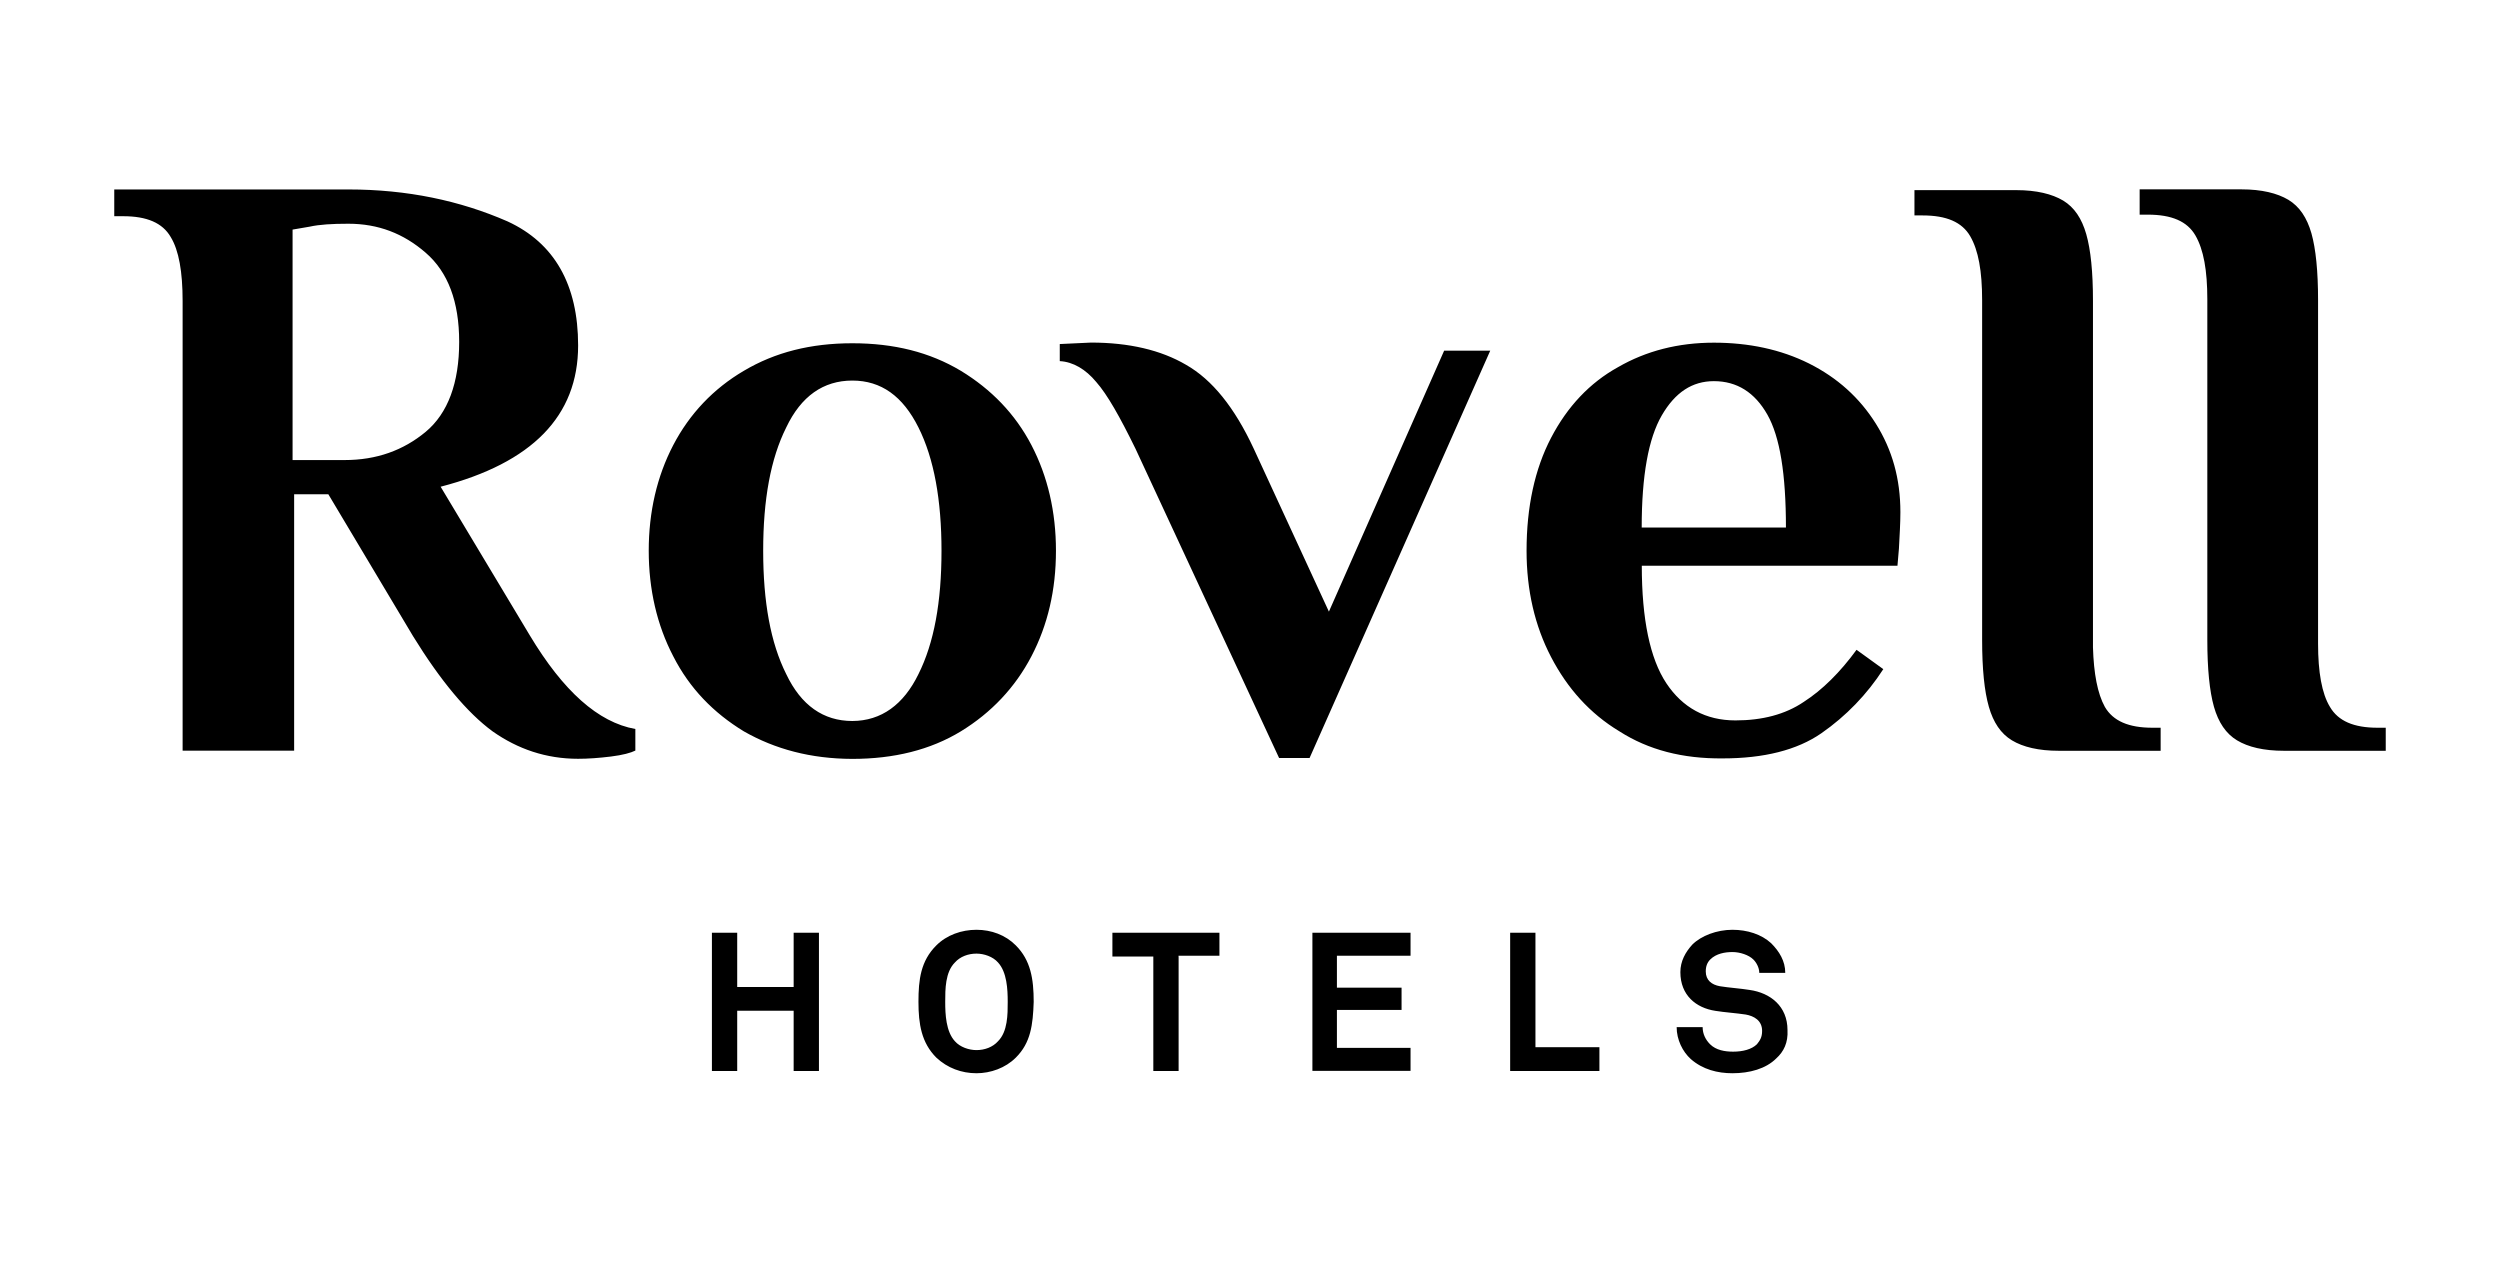 <?xml version="1.0" encoding="utf-8"?>
<!-- Generator: Adobe Illustrator 28.0.0, SVG Export Plug-In . SVG Version: 6.00 Build 0)  -->
<svg version="1.1" id="Layer_1" xmlns="http://www.w3.org/2000/svg" xmlns:xlink="http://www.w3.org/1999/xlink" x="0px" y="0px"
	 viewBox="0 0 2560 1293" style="enable-background:new 0 0 2560 1293;" xml:space="preserve">
<g>
	<path d="M352.9,471.1c32.7,0,60.1-9.9,83-28.9c22.8-19,34.3-50.2,34.3-92.1c0-41.1-11.4-71.5-34.3-91.3
		c-22.8-19.8-48.7-29.7-79.2-29.7c-16.7,0-29.7,0.8-39.6,3l-17.5,3v236H352.9z M504.4,748.9c-25.9-19-53.3-51.8-81.4-97.4
		l-86.8-145.4h-35v262.6H187V308.2c0-29.7-3.8-51.8-12.2-65.5c-8.4-14.5-24.4-21.3-48.7-21.3H117V194h239.8
		c60.1,0,114.2,11.4,162.9,32.7c48,22.1,72.3,64.7,72.3,127.1c0,72.3-47.2,120.3-140.8,144.6l91.3,152.2
		c34.3,57.1,70,89.1,108.1,95.9v22.1c-4.6,2.3-12.9,4.6-25.1,6.1c-12.2,1.5-23.6,2.3-33.5,2.3C559.2,777,530.3,767.1,504.4,748.9z
		 M2260.3,655.3c0,29.7,2.3,52.5,6.8,68.5c4.6,16,12.2,27.4,23.6,34.3c11.4,6.9,27.4,10.7,48,10.7h35h69.3v-23.6h-8.4
		c-24.4,0-40.3-6.9-48.7-21.3c-8.4-13.7-12.2-35.8-12.2-64.7V307.4c0-29.7-2.3-52.5-6.8-68.5c-4.6-16-12.2-27.4-23.6-34.3
		c-11.4-6.8-27.4-10.7-48-10.7h-104.3v25.9h8.4c24.4,0,40.3,6.8,48.7,21.3c8.4,14.5,12.2,35.8,12.2,65.5V655.3 M2029.7,655.3
		c0,29.7,2.3,52.5,6.9,68.5c4.6,16,12.2,27.4,23.6,34.3c11.4,6.9,27.4,10.7,48,10.7h35h69.3v-23.6h-8.4c-24.4,0-40.3-6.9-48.7-21.3
		c-7.6-13.7-11.4-34.3-12.2-60.9V308.2c0-29.7-2.3-52.5-6.9-68.5c-4.6-16-12.2-27.4-23.6-34.3c-11.4-6.8-27.4-10.7-48-10.7h-104.3
		v25.9h8.4c24.4,0,40.3,6.8,48.7,21.3c8.4,14.5,12.2,35.8,12.2,65.5V655.3 M1828.8,540.3c0-54.8-6.1-92.9-19-115.7
		c-12.9-22.8-31.2-34.3-54.8-34.3c-22.1,0-39.6,11.4-53.3,35c-13.7,23.6-20.6,61.7-20.6,114.9H1828.8z M1658.3,748.9
		c-30.4-18.3-53.3-44.1-70-76.1c-16.7-32-25.1-68.5-25.1-108.8c0-44.9,8.4-83.7,25.1-115.7c16.7-32,39.6-56.3,68.5-72.3
		c28.9-16.7,61.7-25.1,98.2-25.1c35.8,0,68.5,6.9,97.4,21.3c28.9,14.5,51.8,35,68.5,61.7c16.7,26.6,25.1,56.3,25.1,90.6
		c0,11.4-0.8,23.6-1.5,37.3l-1.5,17.5h-261.8c0,54.8,8.4,95.1,25.1,120.3c16.7,25.1,40.3,38.1,70.8,38.1c27.4,0,51-6.1,70-19
		c19-12.2,37.3-30.4,54-53.3l27.4,19.8c-16.7,25.9-38.1,48-63.2,65.5c-25.1,17.5-59.4,25.9-101.2,25.9
		C1723,777,1688,767.9,1658.3,748.9z M1162.8,459.6c-16-32.7-28.9-55.6-40.3-68.5c-10.7-12.9-23.6-20.6-37.3-21.3v-17.5l32-1.5
		c38.8,0,71.5,7.6,97.4,22.8c26.6,15.2,49.5,43.4,69.3,86l76.9,166.7l118-267.2h47.2l-185,417.1h-31.2L1162.8,459.6z M940.5,690.3
		c16-32,23.6-73.8,23.6-126.3c0-51.8-7.6-94.4-23.6-126.3c-16-32-38.1-48-67.7-48c-29.7,0-52.5,16-67.7,48
		c-16,32-23.6,73.8-23.6,126.3c0,52.5,7.6,94.4,23.6,126.3c15.2,32,38.1,48,67.7,48C902.5,738.2,925.3,721.5,940.5,690.3z
		 M761.7,748.9c-31.2-19-55.6-44.1-72.3-76.9c-16.7-32-25.1-68.5-25.1-108.1c0-39.6,8.4-76.1,25.1-108.1
		c16.7-32,41.1-57.8,72.3-76.1c32-19,68.5-28.2,111.1-28.2c42.6,0,79.2,9.1,111.1,28.2c31.2,19,55.6,44.1,72.3,76.1
		c16.7,32,25.1,68.5,25.1,108.1c0,40.3-8.4,76.1-25.1,108.1c-16.7,32-41.1,57.8-72.3,76.9c-31.2,19-68.5,28.2-111.1,28.2
		C830.2,777,793.6,767.1,761.7,748.9z M1818.9,1083.8c-10.7,10.7-27.4,15.2-44.9,15.2c-15.2,0-30.4-3.8-42.6-14.5
		c-8.4-7.6-14.5-19.8-14.5-32.7h26.6c0,6.9,3,12.9,7.6,17.5c6.1,6.1,15.2,7.6,23.6,7.6c9.9,0,19-2.3,24.4-7.6
		c3-3.8,5.3-6.9,5.3-13.7c0-10.7-8.4-15.2-16.7-16.7c-9.9-1.5-22.1-2.3-31.2-3.8c-19.8-3-35.8-16-35.8-39.6
		c0-11.4,5.3-20.6,12.2-28.2c9.1-9.1,25.1-15.2,41.1-15.2c15.2,0,29.7,4.6,39.6,13.7c8.4,8.4,14.5,18.3,14.5,30.4h-26.6
		c0-5.3-3-10.7-6.1-13.7c-4.6-4.6-13.7-7.6-21.3-7.6c-7.6,0-16.7,1.5-22.8,7.6c-3,3-4.6,6.9-4.6,12.2c0,9.1,6.1,13.7,14.5,15.2
		c9.1,1.5,21.3,2.3,30.4,3.8c21.3,3,38.8,16.7,38.8,41.1C1831.1,1067.8,1826.5,1076.9,1818.9,1083.8z M1546.4,1096.7V955.1h25.9
		v117.2h65.5v24.4H1546.4z M1343.9,1096.7V955.1h100.5v23.6h-75.4v32.7h66.2v22.8h-66.2v38.8h75.4v23.6H1343.9z M1206.9,979.5v117.2
		h-25.9V979.5h-41.9v-24.4h109.6v23.6h-41.9V979.5z M1022,985.6c-5.3-6.1-14.5-9.1-22.1-9.1c-8.4,0-16.7,3-22.1,9.1
		c-9.9,9.9-9.9,27.4-9.9,40.3c0,12.9,0.8,30.4,9.9,40.3c5.3,6.1,14.5,9.1,22.1,9.1c8.4,0,16.7-3,22.1-9.1c9.9-9.9,9.9-27.4,9.9-40.3
		C1031.9,1013,1031.1,995.5,1022,985.6z M1040.2,1083c-10.7,10.7-25.9,16-40.3,16c-15.2,0-29.7-5.3-41.1-16
		c-15.2-15.2-18.3-34.3-18.3-57.1c0-22.8,2.3-41.9,18.3-57.8c10.7-10.7,25.9-16,41.1-16s29.7,5.3,40.3,16
		c15.2,15.2,18.3,34.3,18.3,57.8C1057.7,1049.5,1055.5,1067.8,1040.2,1083z M812.7,1096.7v-61.7h-57.8v61.7h-25.9V955.1h25.9v55.6
		h57.8v-55.6h25.9v141.6H812.7z"/>
</g>
</svg>
